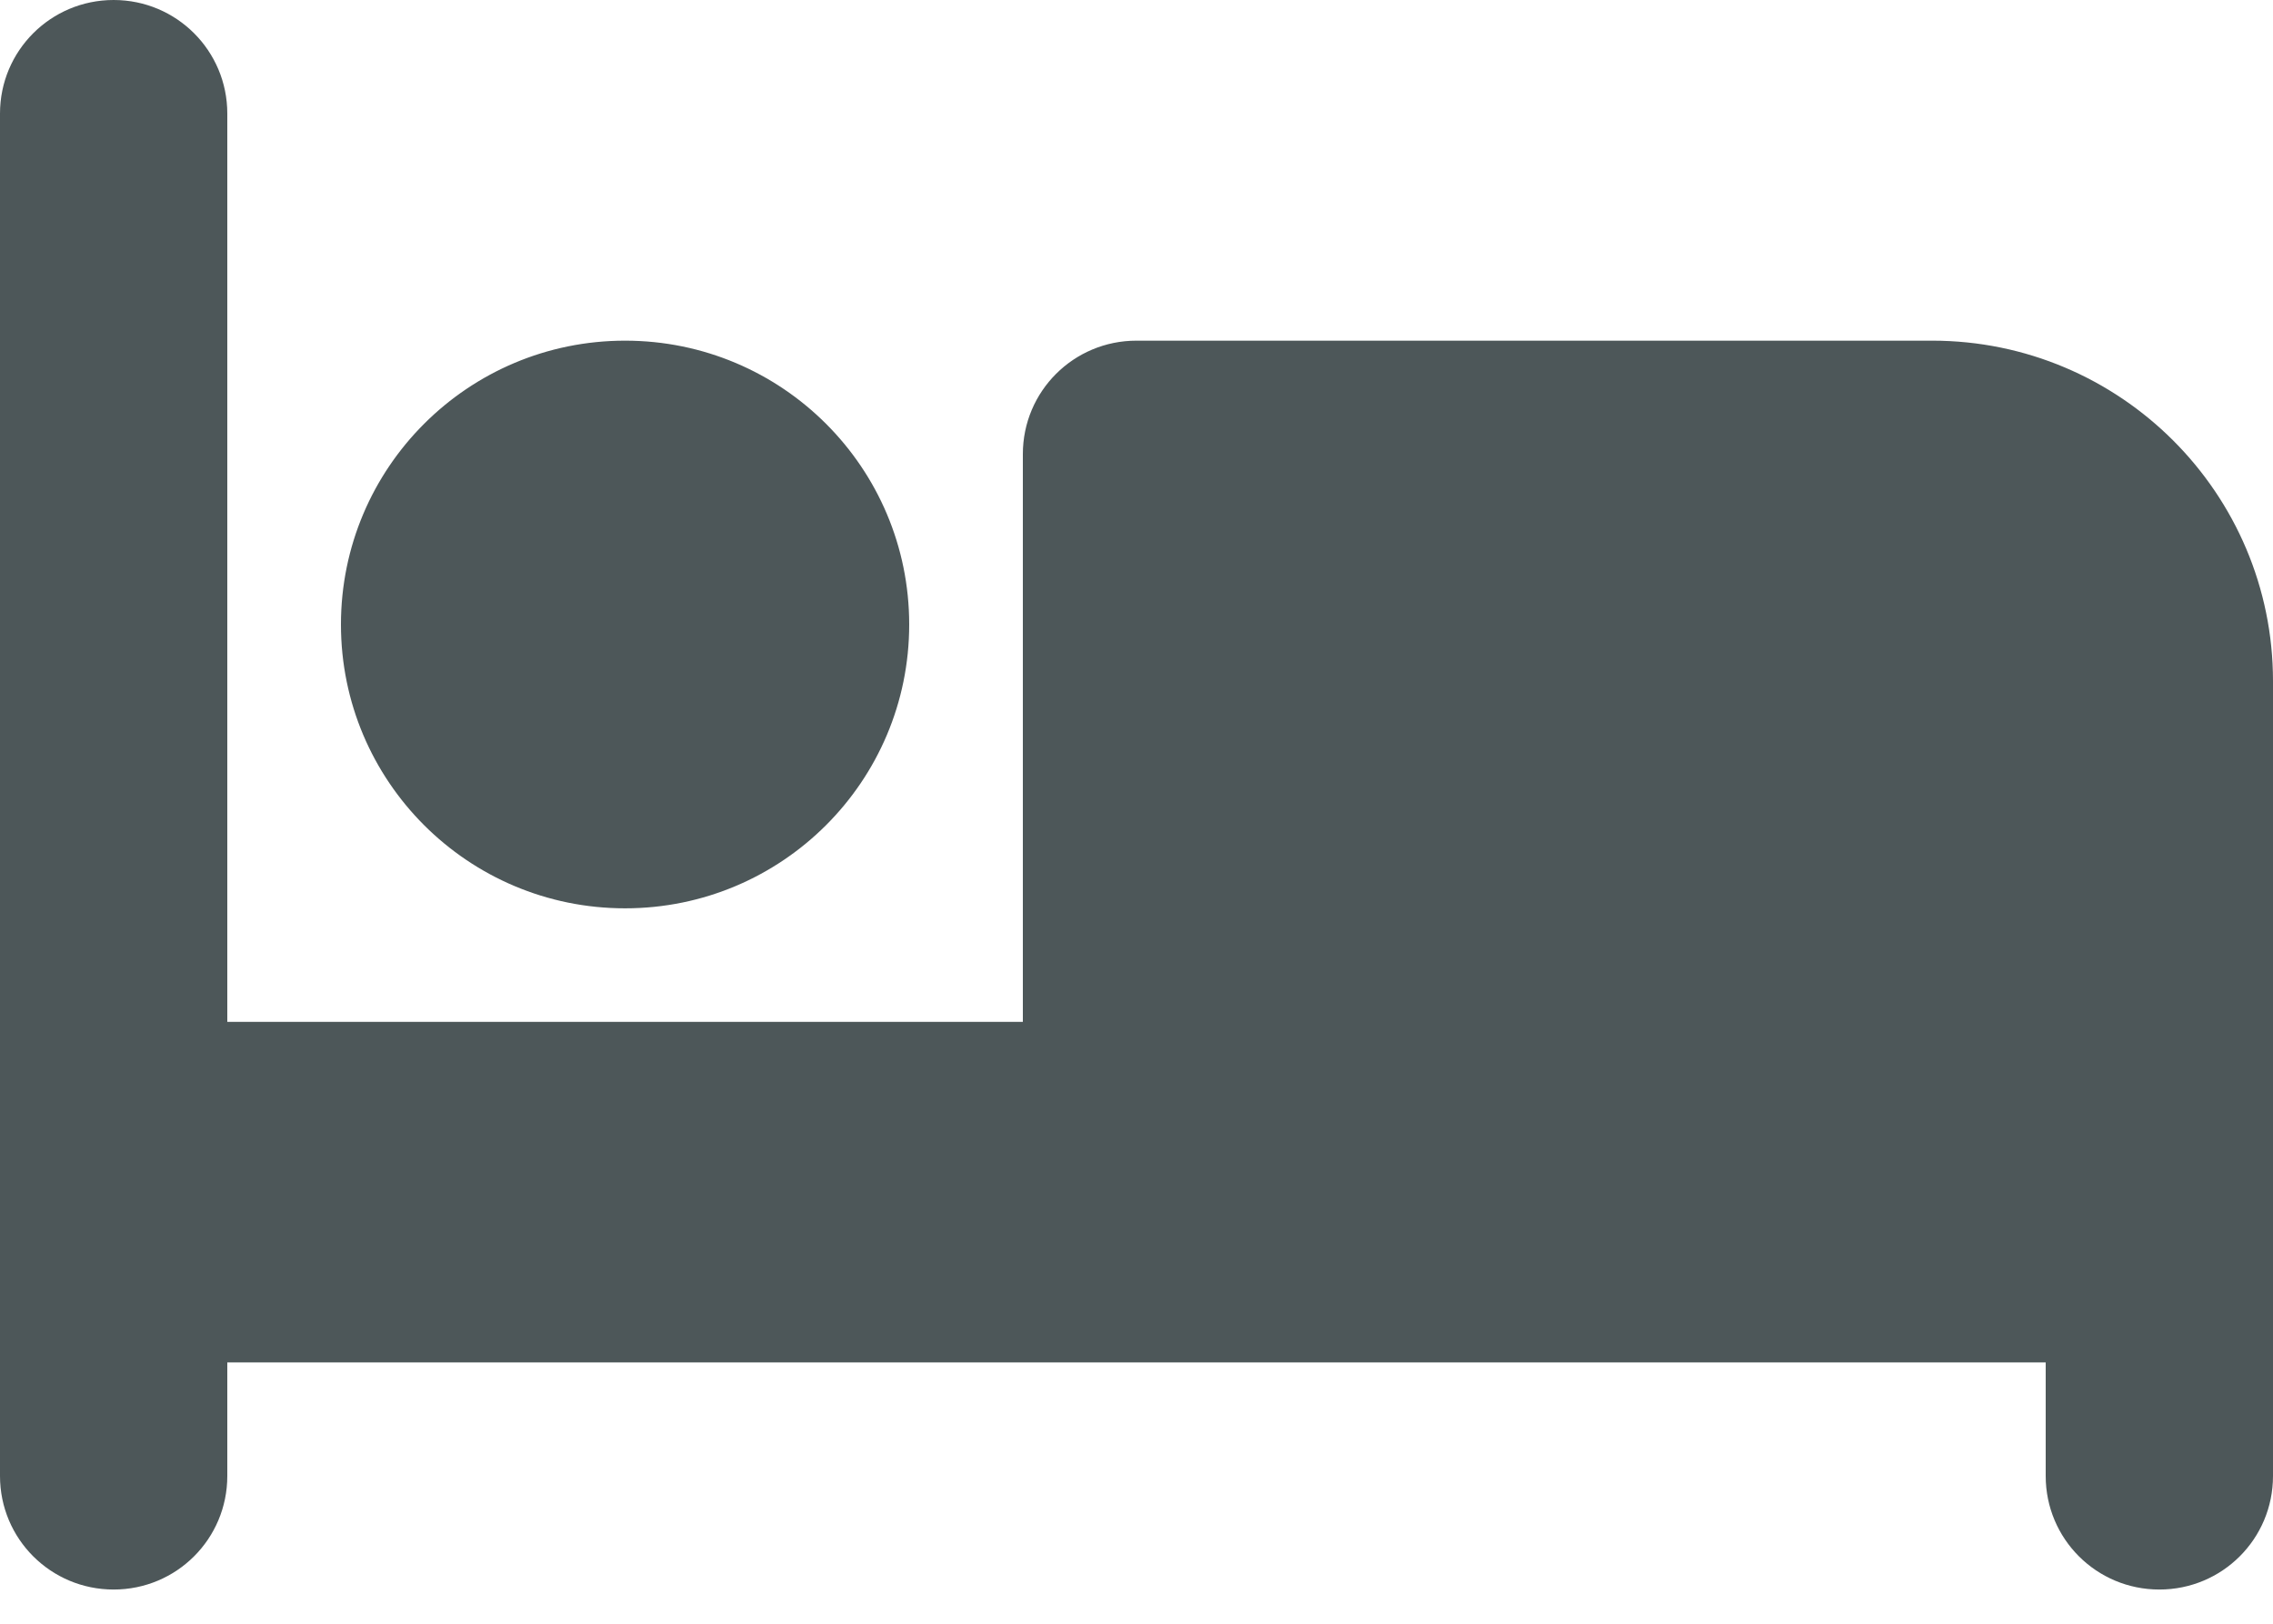 <svg width="21" height="15" viewBox="0 0 21 15" fill="none" xmlns="http://www.w3.org/2000/svg">
<path d="M1.05 0C1.631 0 2.1 0.469 2.1 1.049V9.44H9.45V4.195C9.45 3.615 9.919 3.147 10.5 3.147H17.85C19.589 3.147 21 4.556 21 6.293V13.635C21 14.216 20.531 14.684 19.95 14.684C19.369 14.684 18.9 14.216 18.9 13.635V12.586H11.55H10.5H2.1V13.635C2.1 14.216 1.631 14.684 1.05 14.684C0.469 14.684 0 14.216 0 13.635V1.049C0 0.469 0.469 0 1.05 0ZM5.775 8.391C4.325 8.391 3.15 7.218 3.15 5.769C3.15 4.32 4.325 3.147 5.775 3.147C7.225 3.147 8.4 4.32 8.4 5.769C8.4 7.218 7.225 8.391 5.775 8.391Z" fill="#021013" fill-opacity="0.7"/>
</svg>
